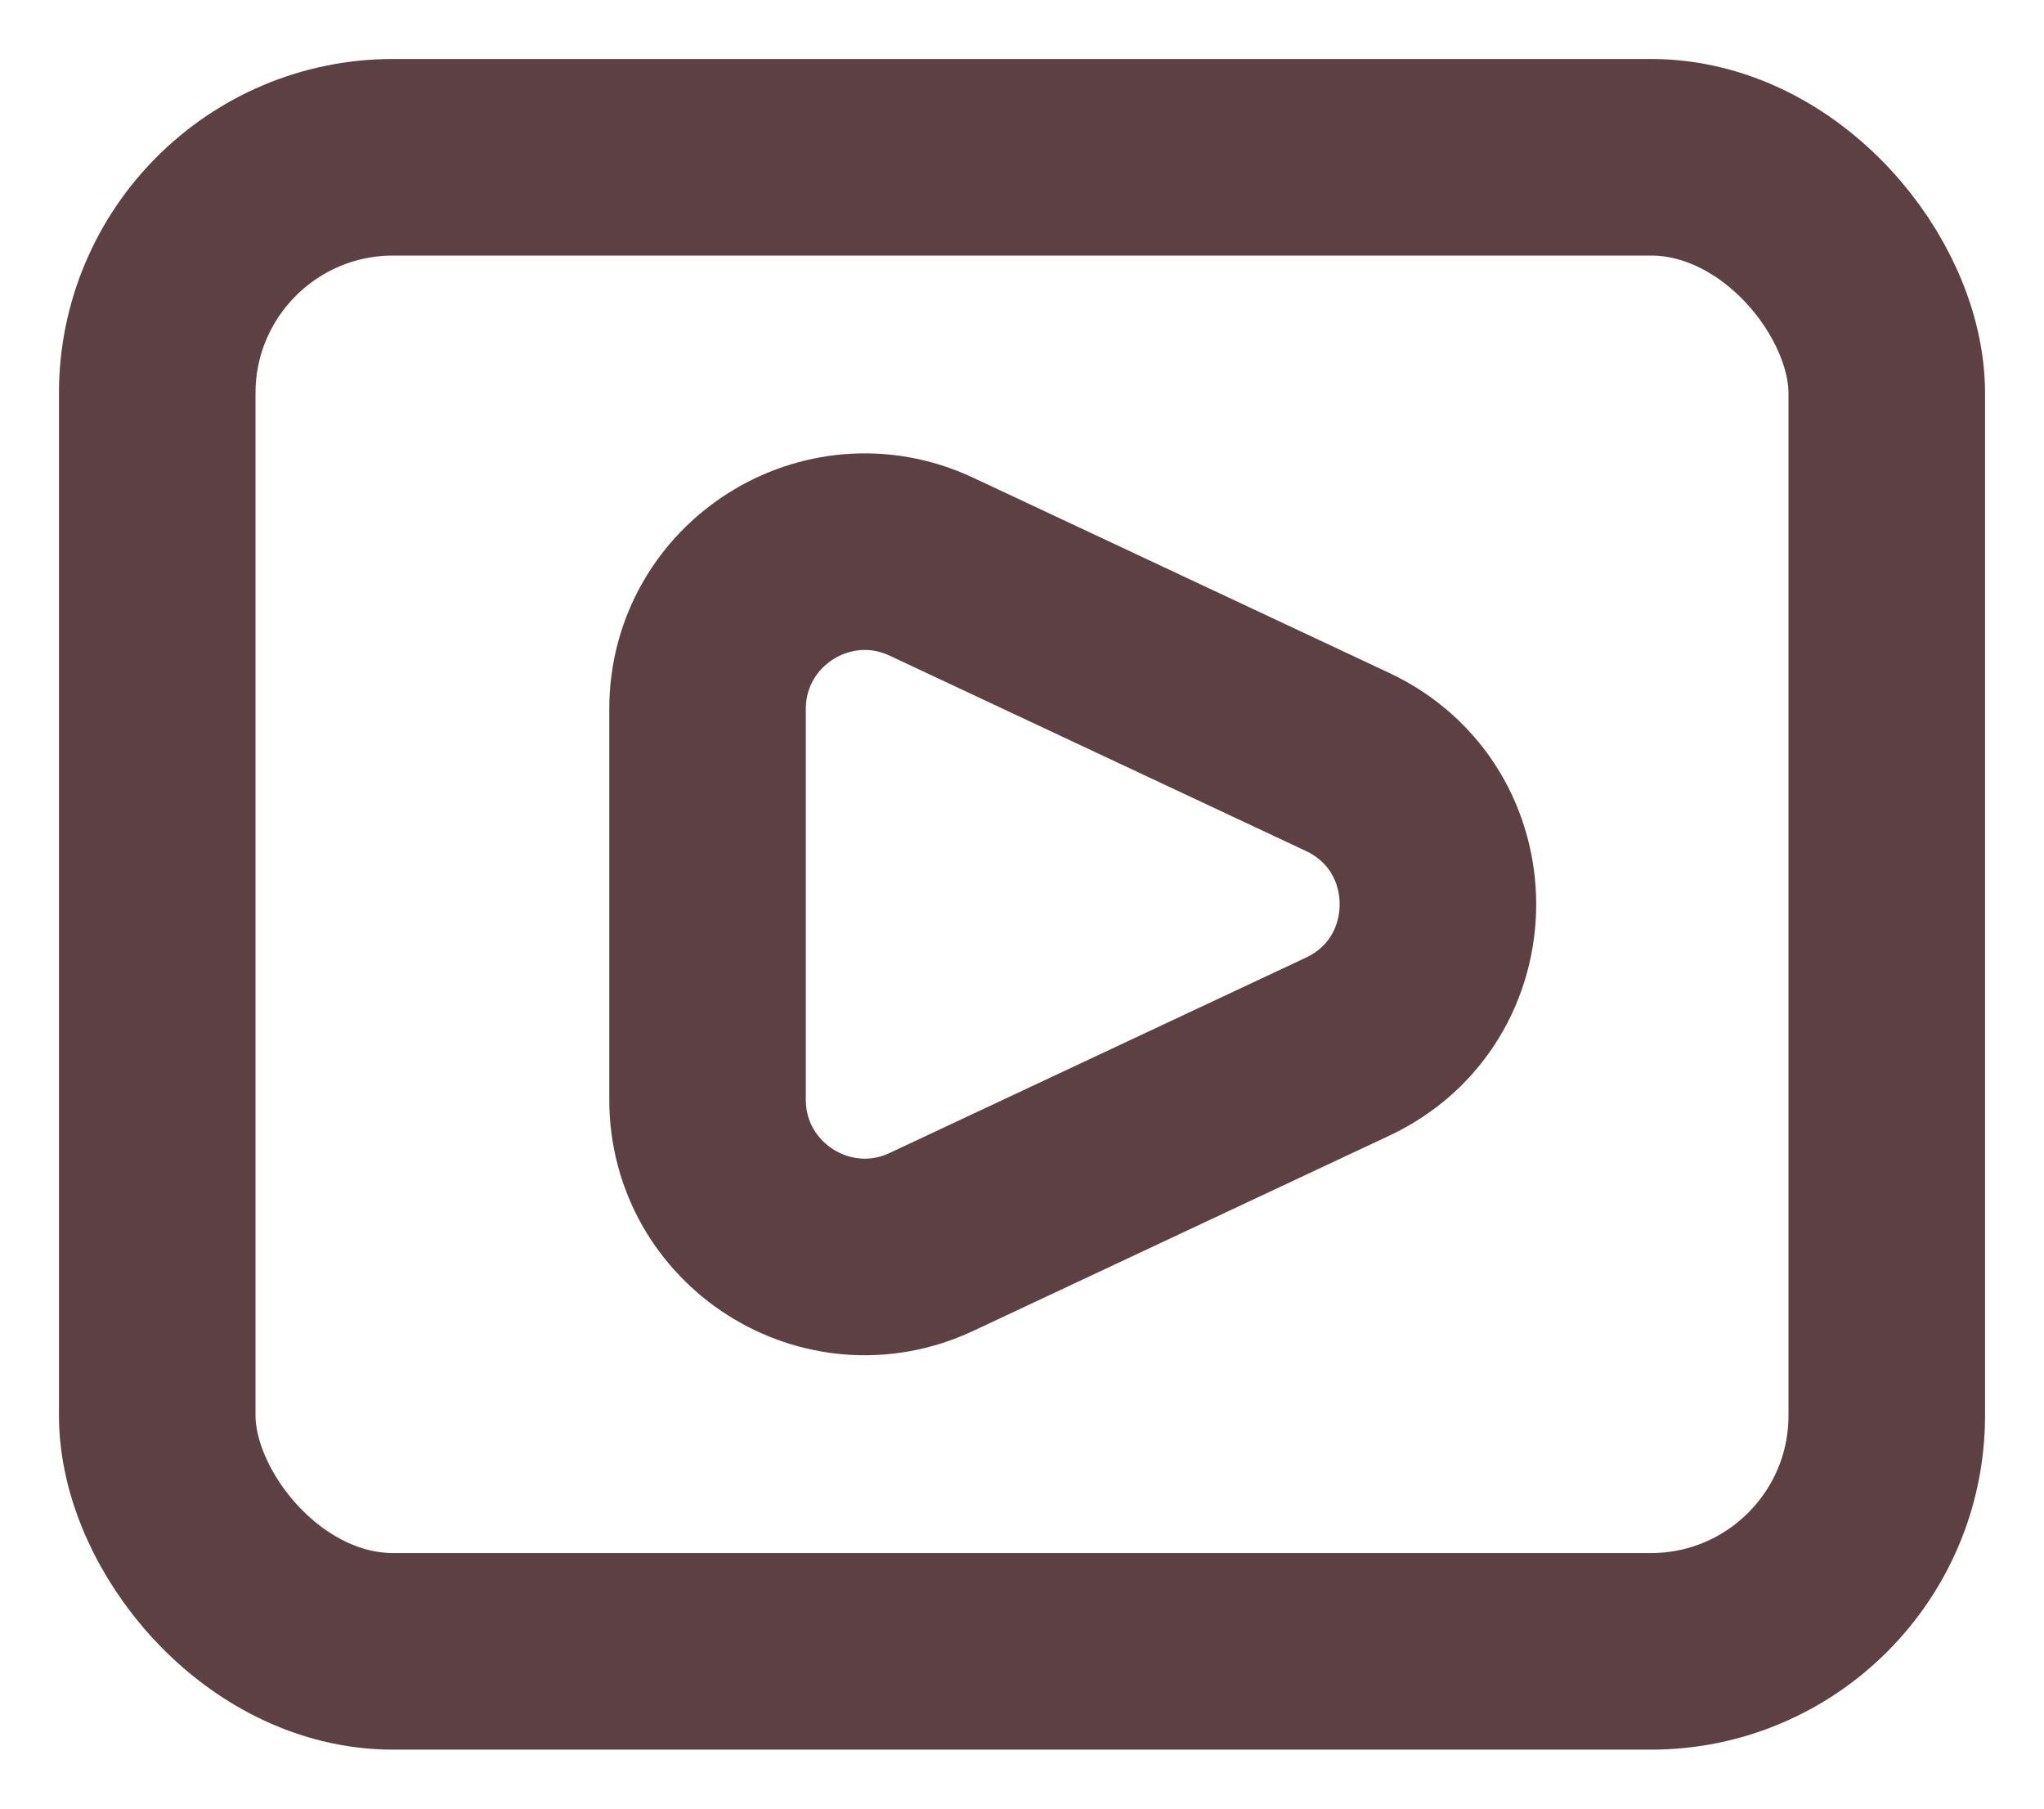 <svg width="26" height="23" viewBox="0 0 26 23" fill="none" xmlns="http://www.w3.org/2000/svg">
<rect x="2" y="2" width="22" height="19" rx="3" stroke="#5C4043" stroke-width="2.5" stroke-linejoin="round"/>
<path d="M17.14 9.689C18.674 10.409 18.674 12.591 17.14 13.311L11.849 15.793C10.523 16.415 9 15.447 9 13.982L9 9.018C9 7.553 10.523 6.585 11.849 7.207L17.14 9.689Z" stroke="#5C4043" stroke-width="2.5" stroke-linejoin="round"/>
</svg>
